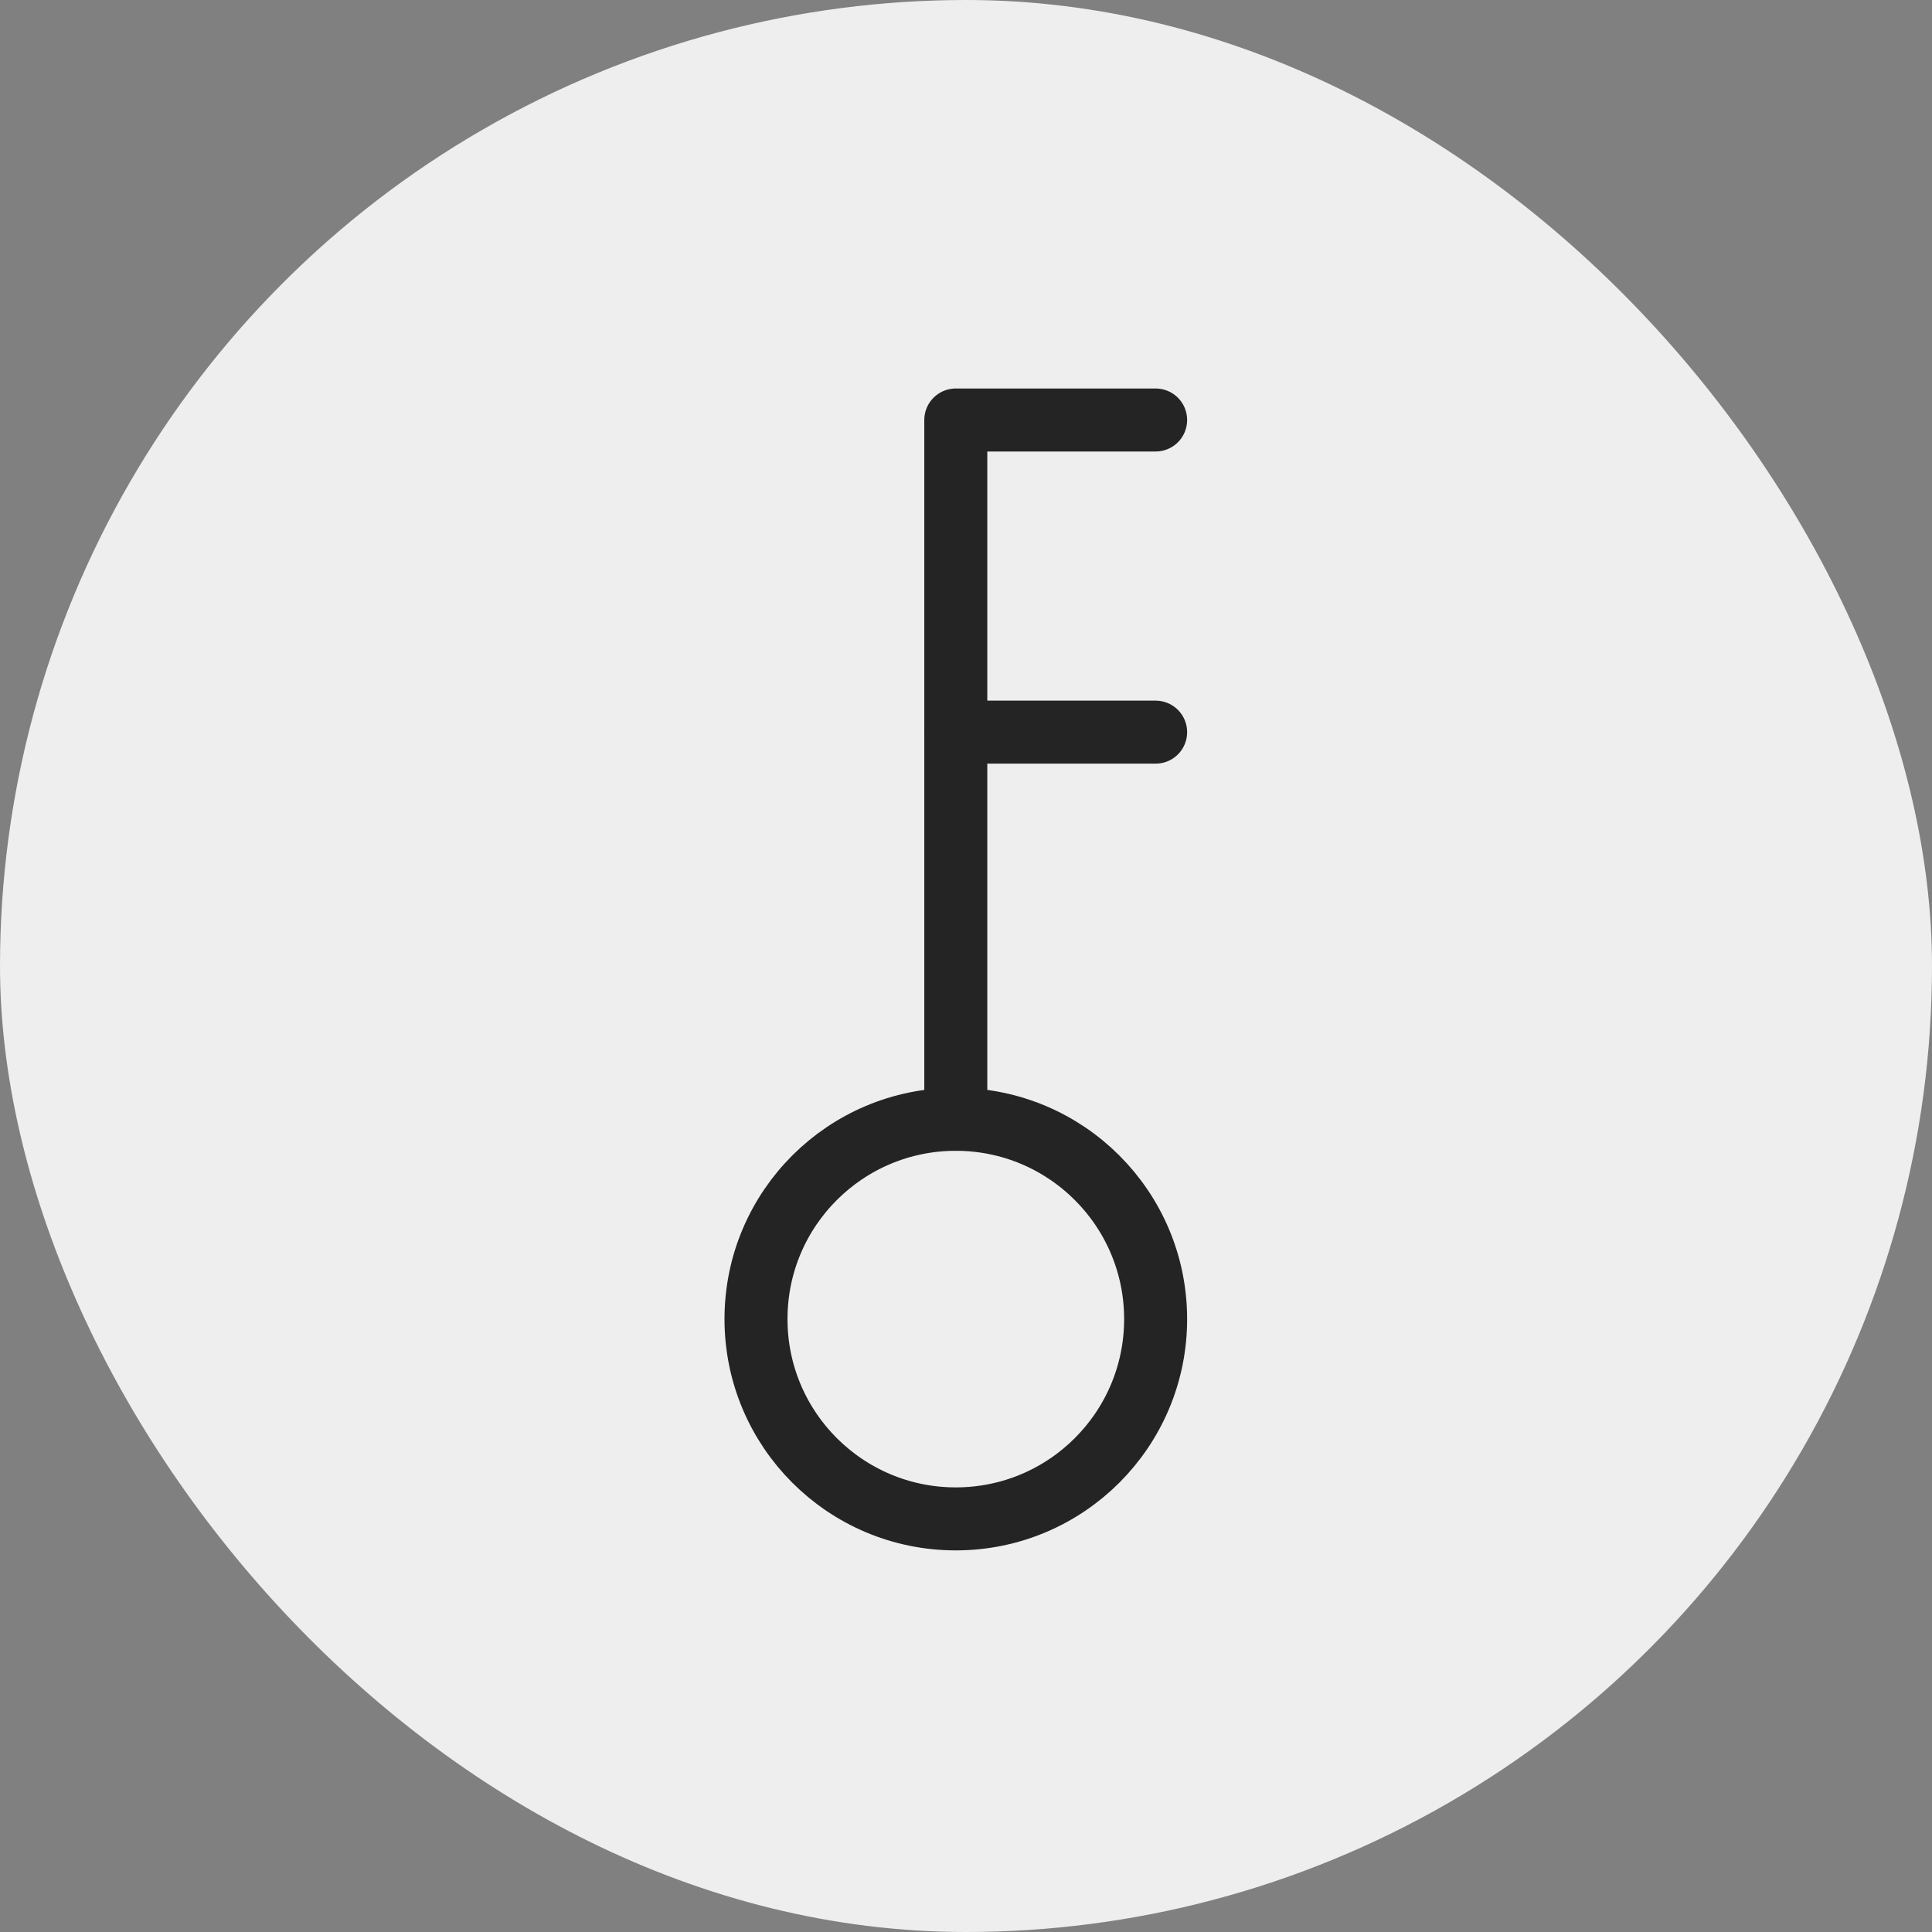 <?xml version="1.0" encoding="UTF-8"?> <svg xmlns="http://www.w3.org/2000/svg" width="46" height="46" viewBox="0 0 46 46" fill="none"><rect x="0" y="0" width="46" height="46" fill="#808080" stroke="none"/> <g clip-path="url(#clip0_33966_10144)"> <circle cx="23" cy="23" r="23" fill="#EEEEEE"></circle> <path fill-rule="evenodd" clip-rule="evenodd" d="M22.757 26.65C25.385 26.65 27.515 28.779 27.515 31.407C27.515 34.035 25.385 36.164 22.757 36.164C20.13 36.164 18 34.035 18 31.407L18 31.399C18.003 28.776 20.132 26.65 22.757 26.65Z" stroke="#242424" stroke-width="1.5" stroke-linecap="round" stroke-linejoin="round"></path> <path d="M22.757 26.65L22.757 10L27.515 10" stroke="#242424" stroke-width="1.5" stroke-linecap="round" stroke-linejoin="round"></path> <path d="M27.515 17.432L22.757 17.432" stroke="#242424" stroke-width="1.5" stroke-linecap="round" stroke-linejoin="round"></path> </g> <defs> <clipPath id="clip0_33966_10144"> <rect width="46" height="46" rx="23" fill="white"></rect> </clipPath> </defs> </svg> 